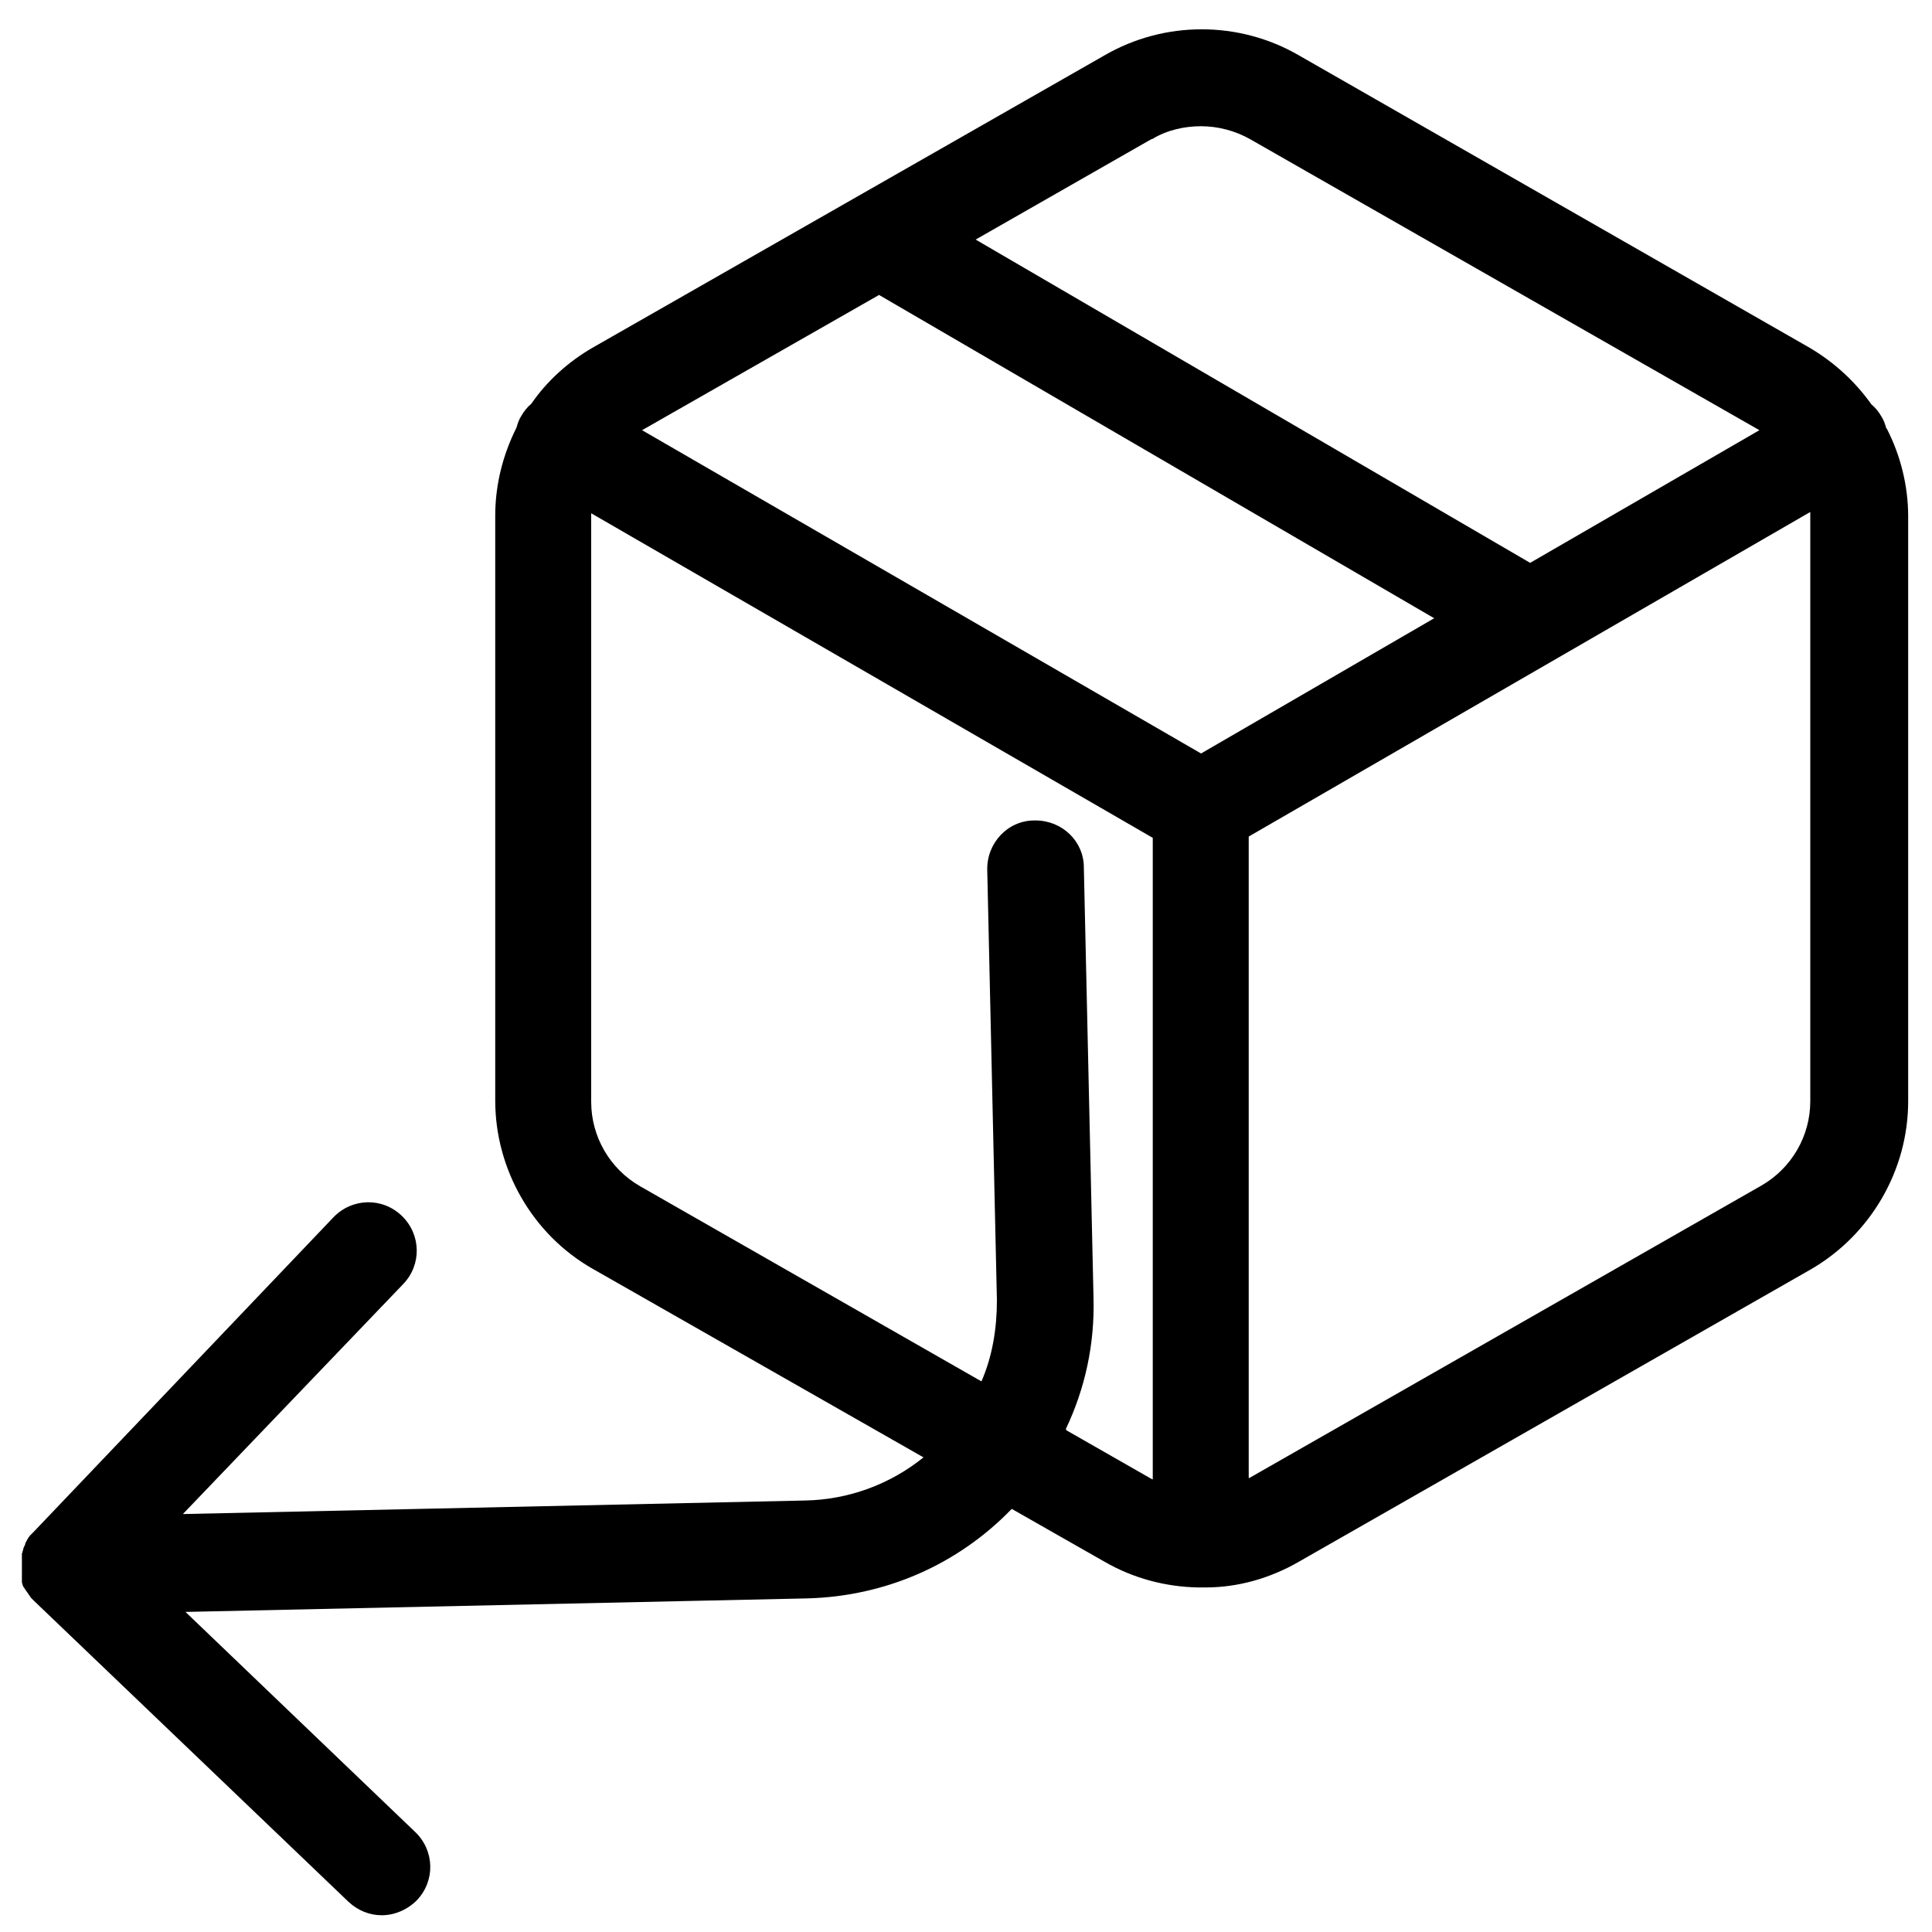 <?xml version="1.0" encoding="UTF-8"?><svg id="Livello_1" xmlns="http://www.w3.org/2000/svg" width="300" height="300" viewBox="0 0 300 300"><defs><style>.cls-1{stroke-width:0px;}</style></defs><path class="cls-1" d="m292.9,66.5c-.2-.7-.4-1.3-.8-1.9-.4-.7-.9-1.3-1.5-1.8-2.5-3.5-5.7-6.5-9.6-8.8L201.7,8.6c-9.3-5.4-20.9-5.4-30.2,0l-79.5,45.4c-3.8,2.2-7.1,5.2-9.5,8.7-.6.5-1.1,1.1-1.5,1.8-.4.6-.6,1.2-.8,1.9-2.1,4.2-3.3,8.8-3.3,13.7v90.8c0,10.7,5.8,20.8,15.1,26.1l51.4,29.3c-5.2,4.2-11.7,6.6-18.5,6.7l-96.5,2.1,34.2-35.7c2.9-3,2.8-7.7-.2-10.6-3-2.9-7.7-2.8-10.6.2L5.1,238s0,0-.1.1c-.1.1-.3.3-.4.4,0,.1-.2.2-.2.3,0,0-.1.2-.2.3,0,.1-.1.2-.2.4,0,0-.1.2-.1.3,0,.1-.1.3-.2.4,0,0,0,.2-.1.3,0,.1,0,.2-.1.4,0,.1,0,.2-.1.3,0,.1,0,.3,0,.4,0,.1,0,.2,0,.3,0,.2,0,.3,0,.5,0,0,0,.2,0,.3,0,.5,0,1,0,1.5,0,.1,0,.2,0,.3,0,.1,0,.3,0,.4,0,.1,0,.2,0,.4,0,.1,0,.2,0,.3,0,.1,0,.2.1.4,0,.1,0,.2.1.3,0,.1.1.2.2.3,0,.1.1.2.2.3,0,.1.1.2.2.3,0,0,.1.2.2.3.1.2.3.4.4.6,0,0,0,0,.1.1.1.1.3.3.4.4,0,0,0,0,0,0l48.8,46.7c1.5,1.4,3.3,2.1,5.2,2.1s3.9-.8,5.4-2.3c2.9-3,2.8-7.7-.2-10.6l-35.7-34.2,96.5-2.1c12.1-.3,23.4-5.2,31.8-13.9l14.4,8.2c4.5,2.6,9.5,3.9,14.5,4,.2,0,.4,0,.6,0s.4,0,.6,0c5,0,10-1.4,14.5-4l79.5-45.4c9.3-5.4,15.1-15.4,15.1-26.1h0v-90.8c0-4.8-1.2-9.5-3.3-13.6Zm-114-44.9c2.3-1.4,5-2,7.6-2s5.3.7,7.6,2l79.1,45.2-35.6,20.6-86.1-50.2,27.3-15.6Zm7.6,95.4l-86.8-50.2,36.8-21,86.2,50.2-36.2,21Zm-21,104.9c3-6.3,4.5-13.2,4.3-20.4l-1.5-66.8c0-4.1-3.4-7.3-7.5-7.3s-.1,0-.2,0c-4.1,0-7.4,3.5-7.3,7.7l1.5,66.8c0,4.4-.7,8.7-2.4,12.6l-53-30.3c-4.7-2.7-7.6-7.7-7.6-13.1v-90.8c0-.2,0-.4,0-.6l87.2,50.4v99.6s0,0-.1,0l-13.3-7.6Zm115.6-50.9c0,5.4-2.9,10.4-7.6,13.1l-79.5,45.4s0,0-.1,0v-99.6l87.2-50.4c0,.2,0,.4,0,.6v90.8Z"/></svg>
